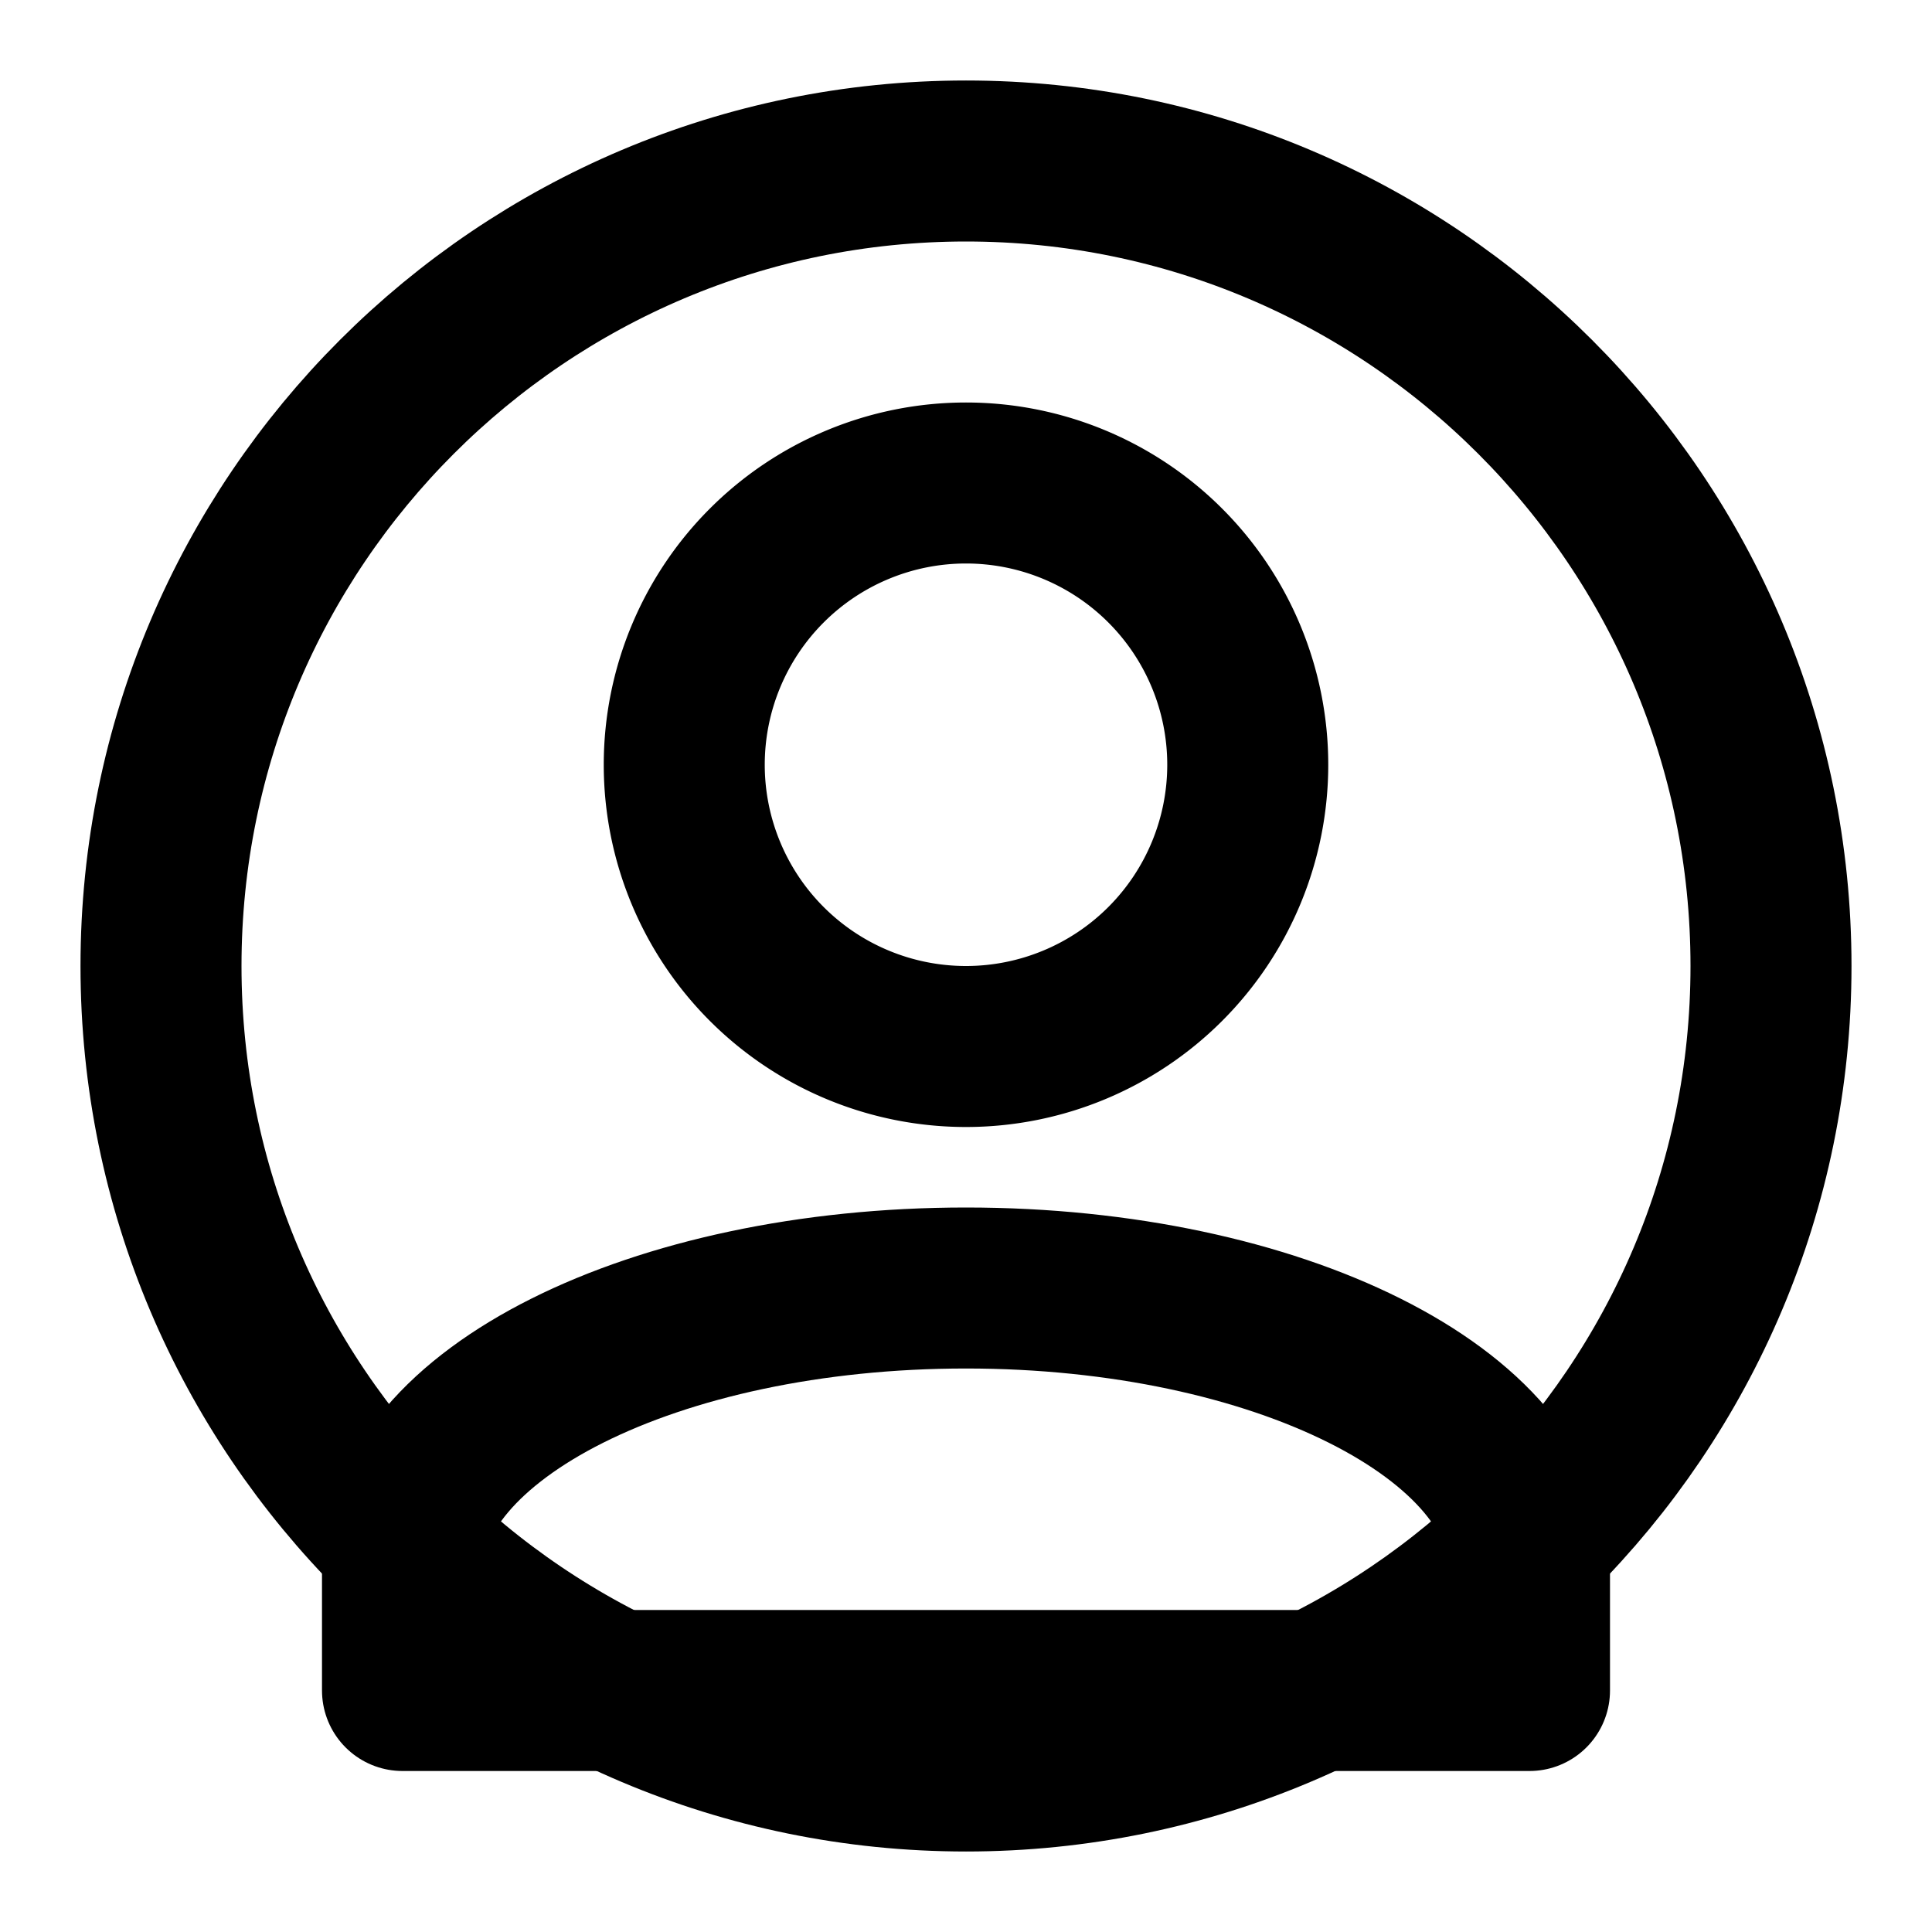 <svg xmlns="http://www.w3.org/2000/svg" width="24" height="24" viewBox="0 0 24 24" fill="none" stroke="currentColor" stroke-width="2" stroke-linecap="round" stroke-linejoin="round">
  <path d="M12 2C6.48 2 2 6.48 2 12s4.48 10 10 10 10-4.48 10-10S17.52 2 12 2z"/>
  <path d="M12 6a3.5 3.5 0 1 0 0 7 3.5 3.5 0 1 0 0-7z"/>
  <path d="M12 16c-3.87 0-7 1.57-7 3.5V21h14v-1.5c0-1.93-3.13-3.5-7-3.5z"/>
</svg>
